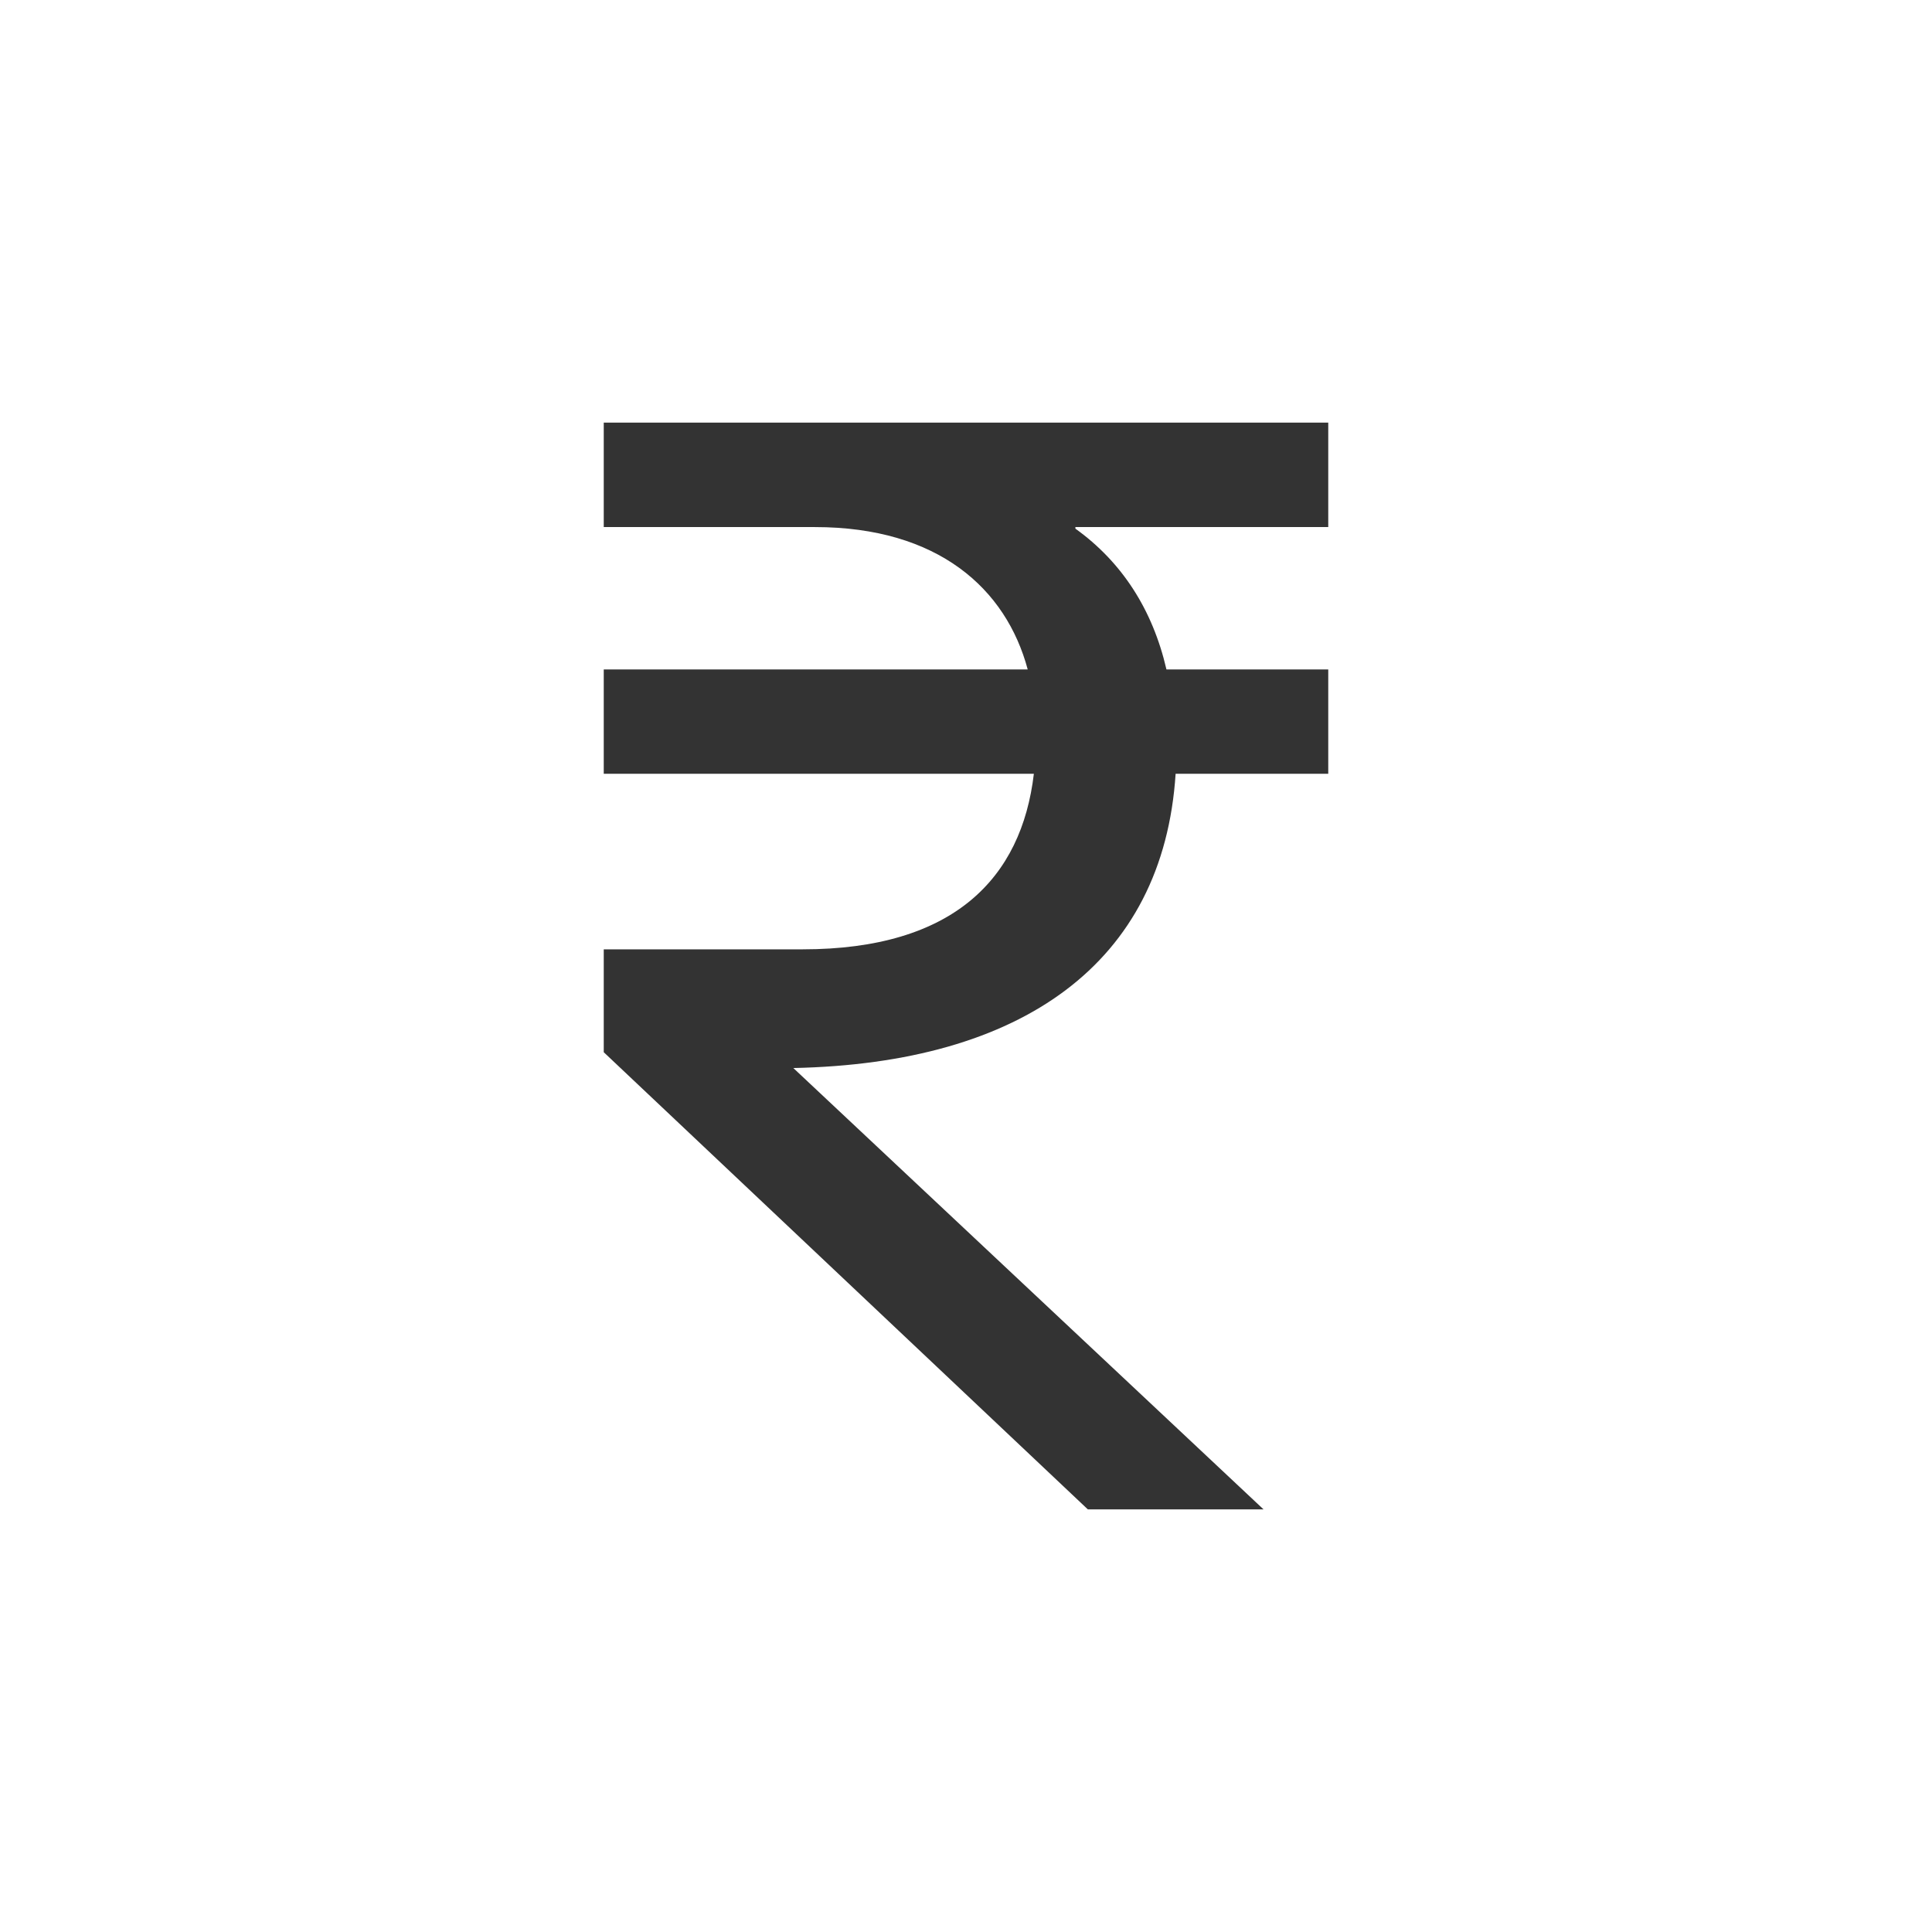 <svg width="16" height="16" viewBox="0 0 16 16" fill="none" xmlns="http://www.w3.org/2000/svg">
<path d="M11 4.365V3.5H5V4.365H6.749C7.77 4.365 8.332 4.876 8.511 5.544H5V6.408H8.562C8.46 7.273 7.898 7.862 6.647 7.862H5V8.714L9.009 12.5H10.464L6.57 8.845C8.46 8.806 9.634 7.98 9.736 6.408H11V5.544H9.66C9.545 5.046 9.289 4.653 8.906 4.378V4.365H11Z" fill="#333333"/>
</svg>

